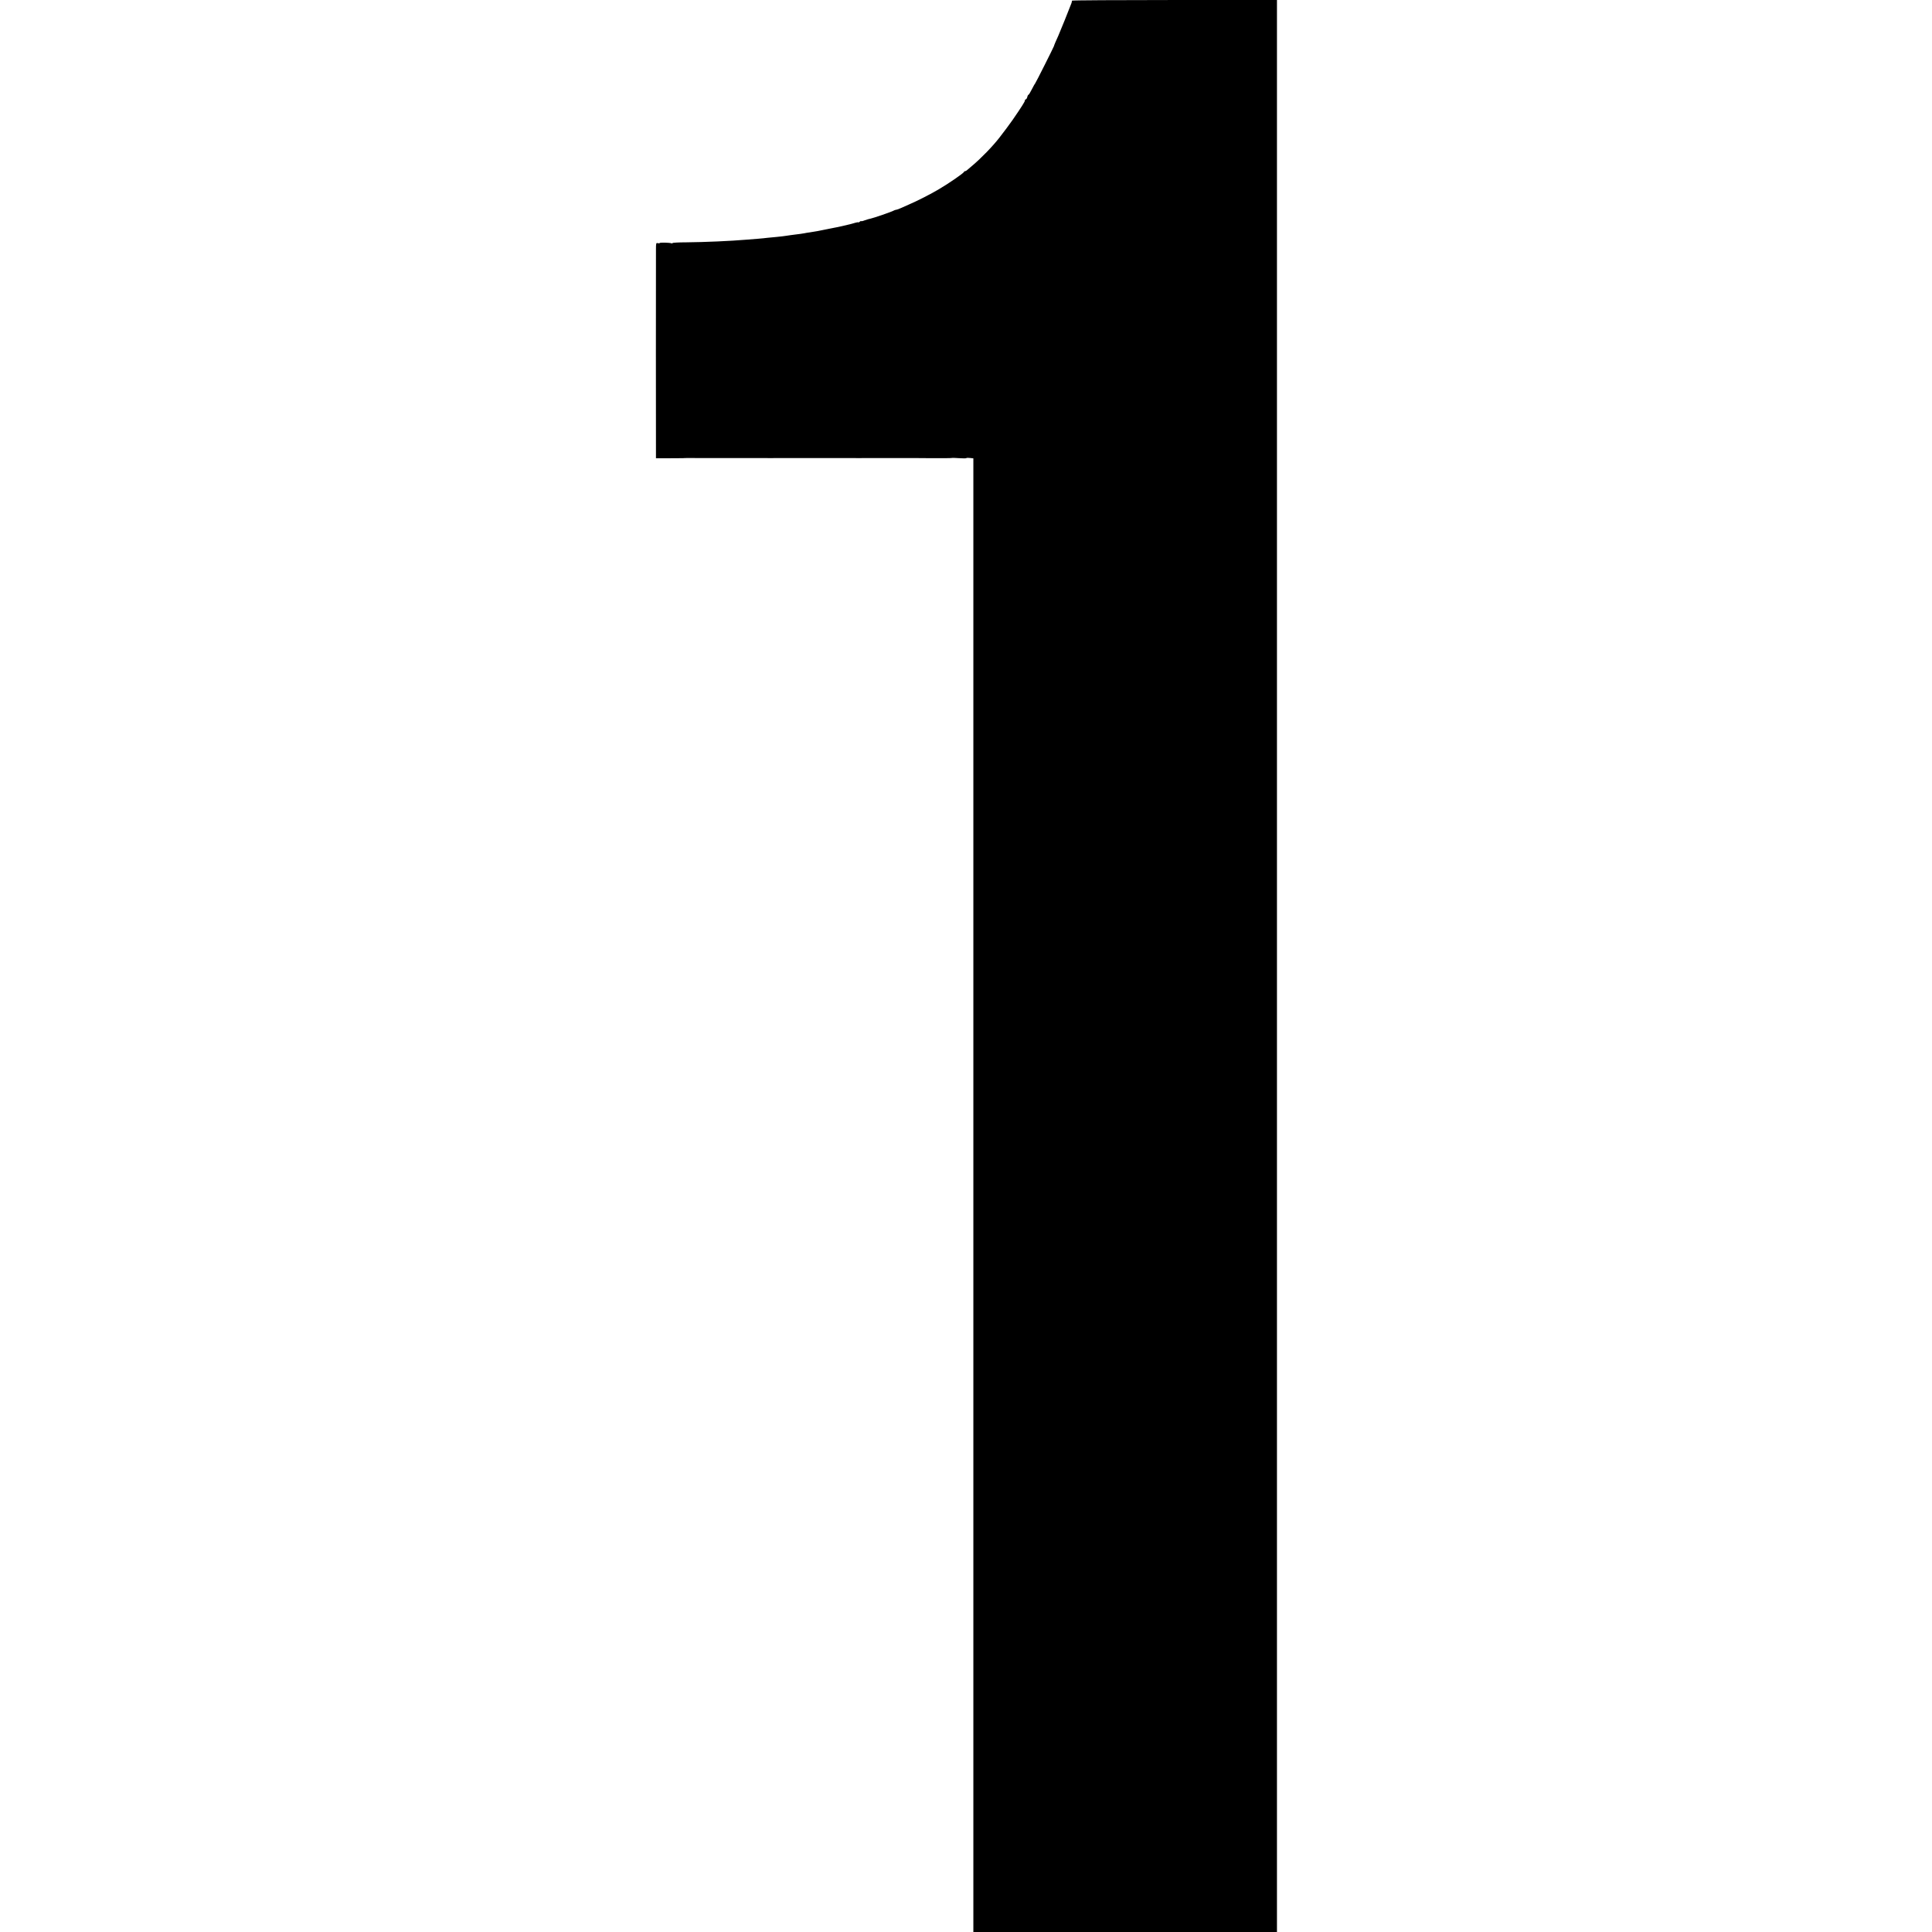 <?xml version="1.0" standalone="no"?>
<!DOCTYPE svg PUBLIC "-//W3C//DTD SVG 20010904//EN"
 "http://www.w3.org/TR/2001/REC-SVG-20010904/DTD/svg10.dtd">
<svg version="1.0" xmlns="http://www.w3.org/2000/svg"
 width="2100pt" height="2100pt" viewBox="0 0 2100 2100"
 preserveAspectRatio="xMidYMid meet">
<g transform="translate(0,2100) scale(0.1,-0.1)"
fill="#000000" stroke="none">
<path d="M11652 20993 c0 -5 -2 -17 -6 -28 -26 -70 -123 -309 -142 -352 -28
-61 -47 -106 -48 -114 -2 -10 -200 -404 -206 -409 -4 -3 -19 -31 -35 -62 -16
-32 -32 -58 -36 -58 -4 0 -10 -11 -13 -25 -4 -14 -11 -25 -16 -25 -6 0 -10 -6
-10 -14 0 -11 -40 -74 -133 -209 -20 -30 -111 -152 -143 -192 -73 -95 -205
-230 -295 -305 -23 -19 -48 -41 -55 -47 -7 -7 -17 -13 -22 -13 -6 0 -12 -4
-14 -9 -5 -14 -167 -126 -273 -188 -92 -54 -232 -126 -330 -168 -22 -9 -58
-26 -81 -36 -22 -10 -46 -19 -52 -19 -7 0 -20 -4 -30 -10 -20 -12 -218 -80
-248 -86 -12 -2 -40 -10 -63 -18 -22 -9 -41 -13 -41 -9 0 3 -7 0 -15 -7 -8 -7
-15 -10 -15 -7 0 3 -15 1 -32 -4 -37 -11 -38 -12 -133 -34 -38 -9 -81 -18 -95
-20 -14 -3 -56 -11 -95 -19 -72 -15 -113 -23 -175 -32 -19 -2 -46 -7 -60 -10
-14 -2 -45 -7 -70 -10 -25 -3 -56 -7 -70 -9 -14 -2 -38 -5 -55 -8 -16 -3 -61
-8 -100 -12 -38 -3 -86 -8 -105 -10 -19 -3 -64 -7 -100 -10 -36 -3 -92 -7
-125 -10 -177 -15 -451 -27 -657 -29 -82 0 -148 -4 -148 -8 0 -4 -6 -5 -13 -2
-20 7 -127 10 -127 2 0 -3 -9 -4 -20 -1 -19 5 -20 0 -20 -73 -1 -97 -1 -2150
0 -2217 l0 -48 138 0 c75 0 146 1 157 1 29 2 20 2 265 1 124 0 233 0 243 0 32
1 387 0 402 0 21 -1 62 -1 78 0 6 0 113 0 237 0 124 0 233 0 243 0 32 1 387 0
402 0 21 -1 62 -1 78 0 6 0 113 0 237 0 124 0 232 0 240 0 8 1 122 0 253 -1
132 -1 240 0 242 2 2 2 38 1 80 -2 42 -3 78 -3 80 1 2 3 20 3 39 1 l36 -4 0
-7602 c0 -4180 0 -7784 0 -8008 l0 -408 1650 0 1650 0 0 10500 0 10500 -1115
0 c-613 0 -1114 -3 -1113 -7z"/>
</g>
</svg>
